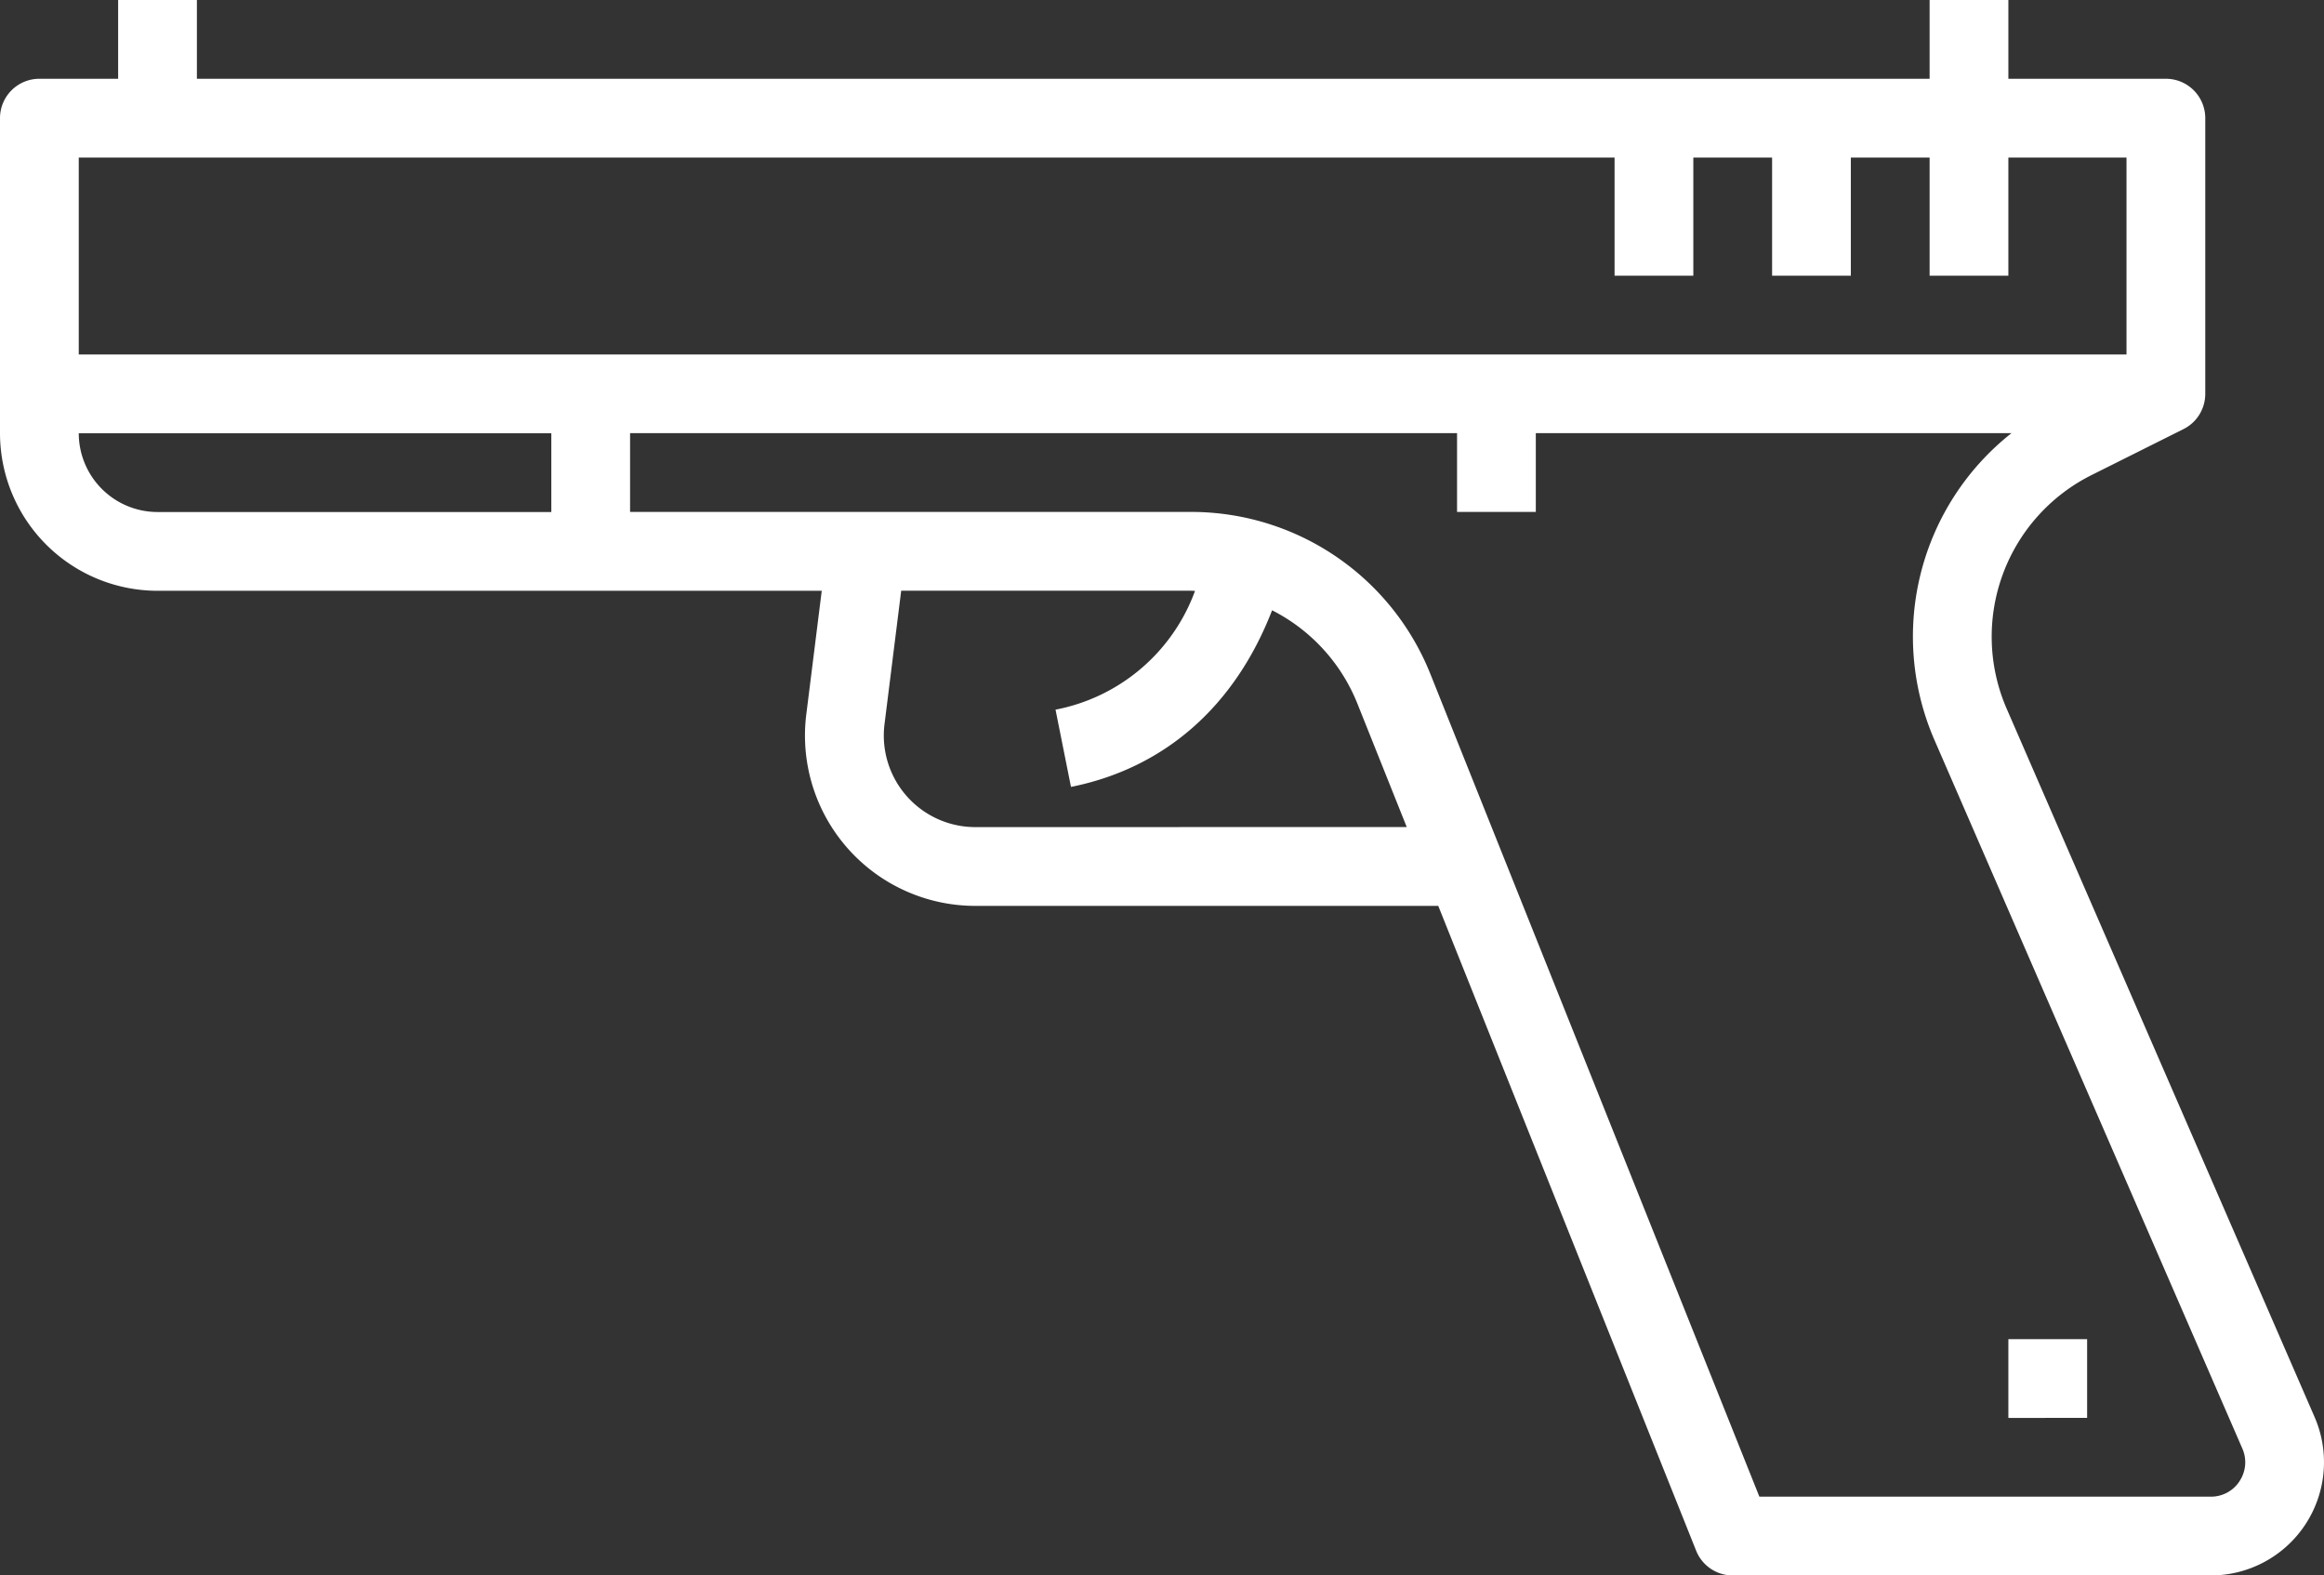 <svg xmlns="http://www.w3.org/2000/svg" width="125.407" height="85" viewBox="0 0 125.407 85">
  <rect x="0" y="0" width="125.407" height="85" fill="#333333" stroke="none"/>
  <g id="silah" transform="translate(-16 -104)">
    <path id="Path_5190" data-name="Path 5190" d="M140.9,180.455l-16.616-38.217a9.748,9.748,0,0,1,4.581-12.607l4.96-2.48a2.125,2.125,0,0,0,1.175-1.9V110.375a2.125,2.125,0,0,0-2.125-2.125h-8.5V104h-4.25v4.25h-93.5V104h-4.25v4.25h-4.25A2.125,2.125,0,0,0,16,110.375v17a8.51,8.51,0,0,0,8.5,8.5H60.343l-.834,6.667a9.191,9.191,0,0,0,9.12,10.333H93.611l13.916,34.789A2.125,2.125,0,0,0,109.5,189h25.8a6.109,6.109,0,0,0,5.6-8.545ZM103.125,112.5v6.375h4.25V112.5h4.25v6.375h4.25V112.5h4.25v6.375h4.25V112.5h6.375v10.625H20.25V112.5ZM20.25,127.375h25.5v4.25H24.5a4.255,4.255,0,0,1-4.25-4.25Zm48.38,21.25a4.941,4.941,0,0,1-4.9-5.554l.9-7.2H80.233c.085,0,.168.007.252.01a10.025,10.025,0,0,1-7.527,6.407l.834,4.168c5.065-1.014,8.854-4.365,10.852-9.529a9.675,9.675,0,0,1,4.61,5.052l2.656,6.642Zm68.223,35.285a1.839,1.839,0,0,1-1.555.84H110.939L93.2,140.4a13.9,13.9,0,0,0-12.968-8.78H50v-4.25H94.625v4.25h4.25v-4.25h25.668a13.984,13.984,0,0,0-4.156,16.557L137,182.15a1.839,1.839,0,0,1-.15,1.761Z" fill="#fff"/>
    <path id="Path_5191" data-name="Path 5191" d="M424,376h4.25v4.25H424Z" transform="translate(-299.625 -199.75)" fill="#fff"/>
  </g>
</svg>
